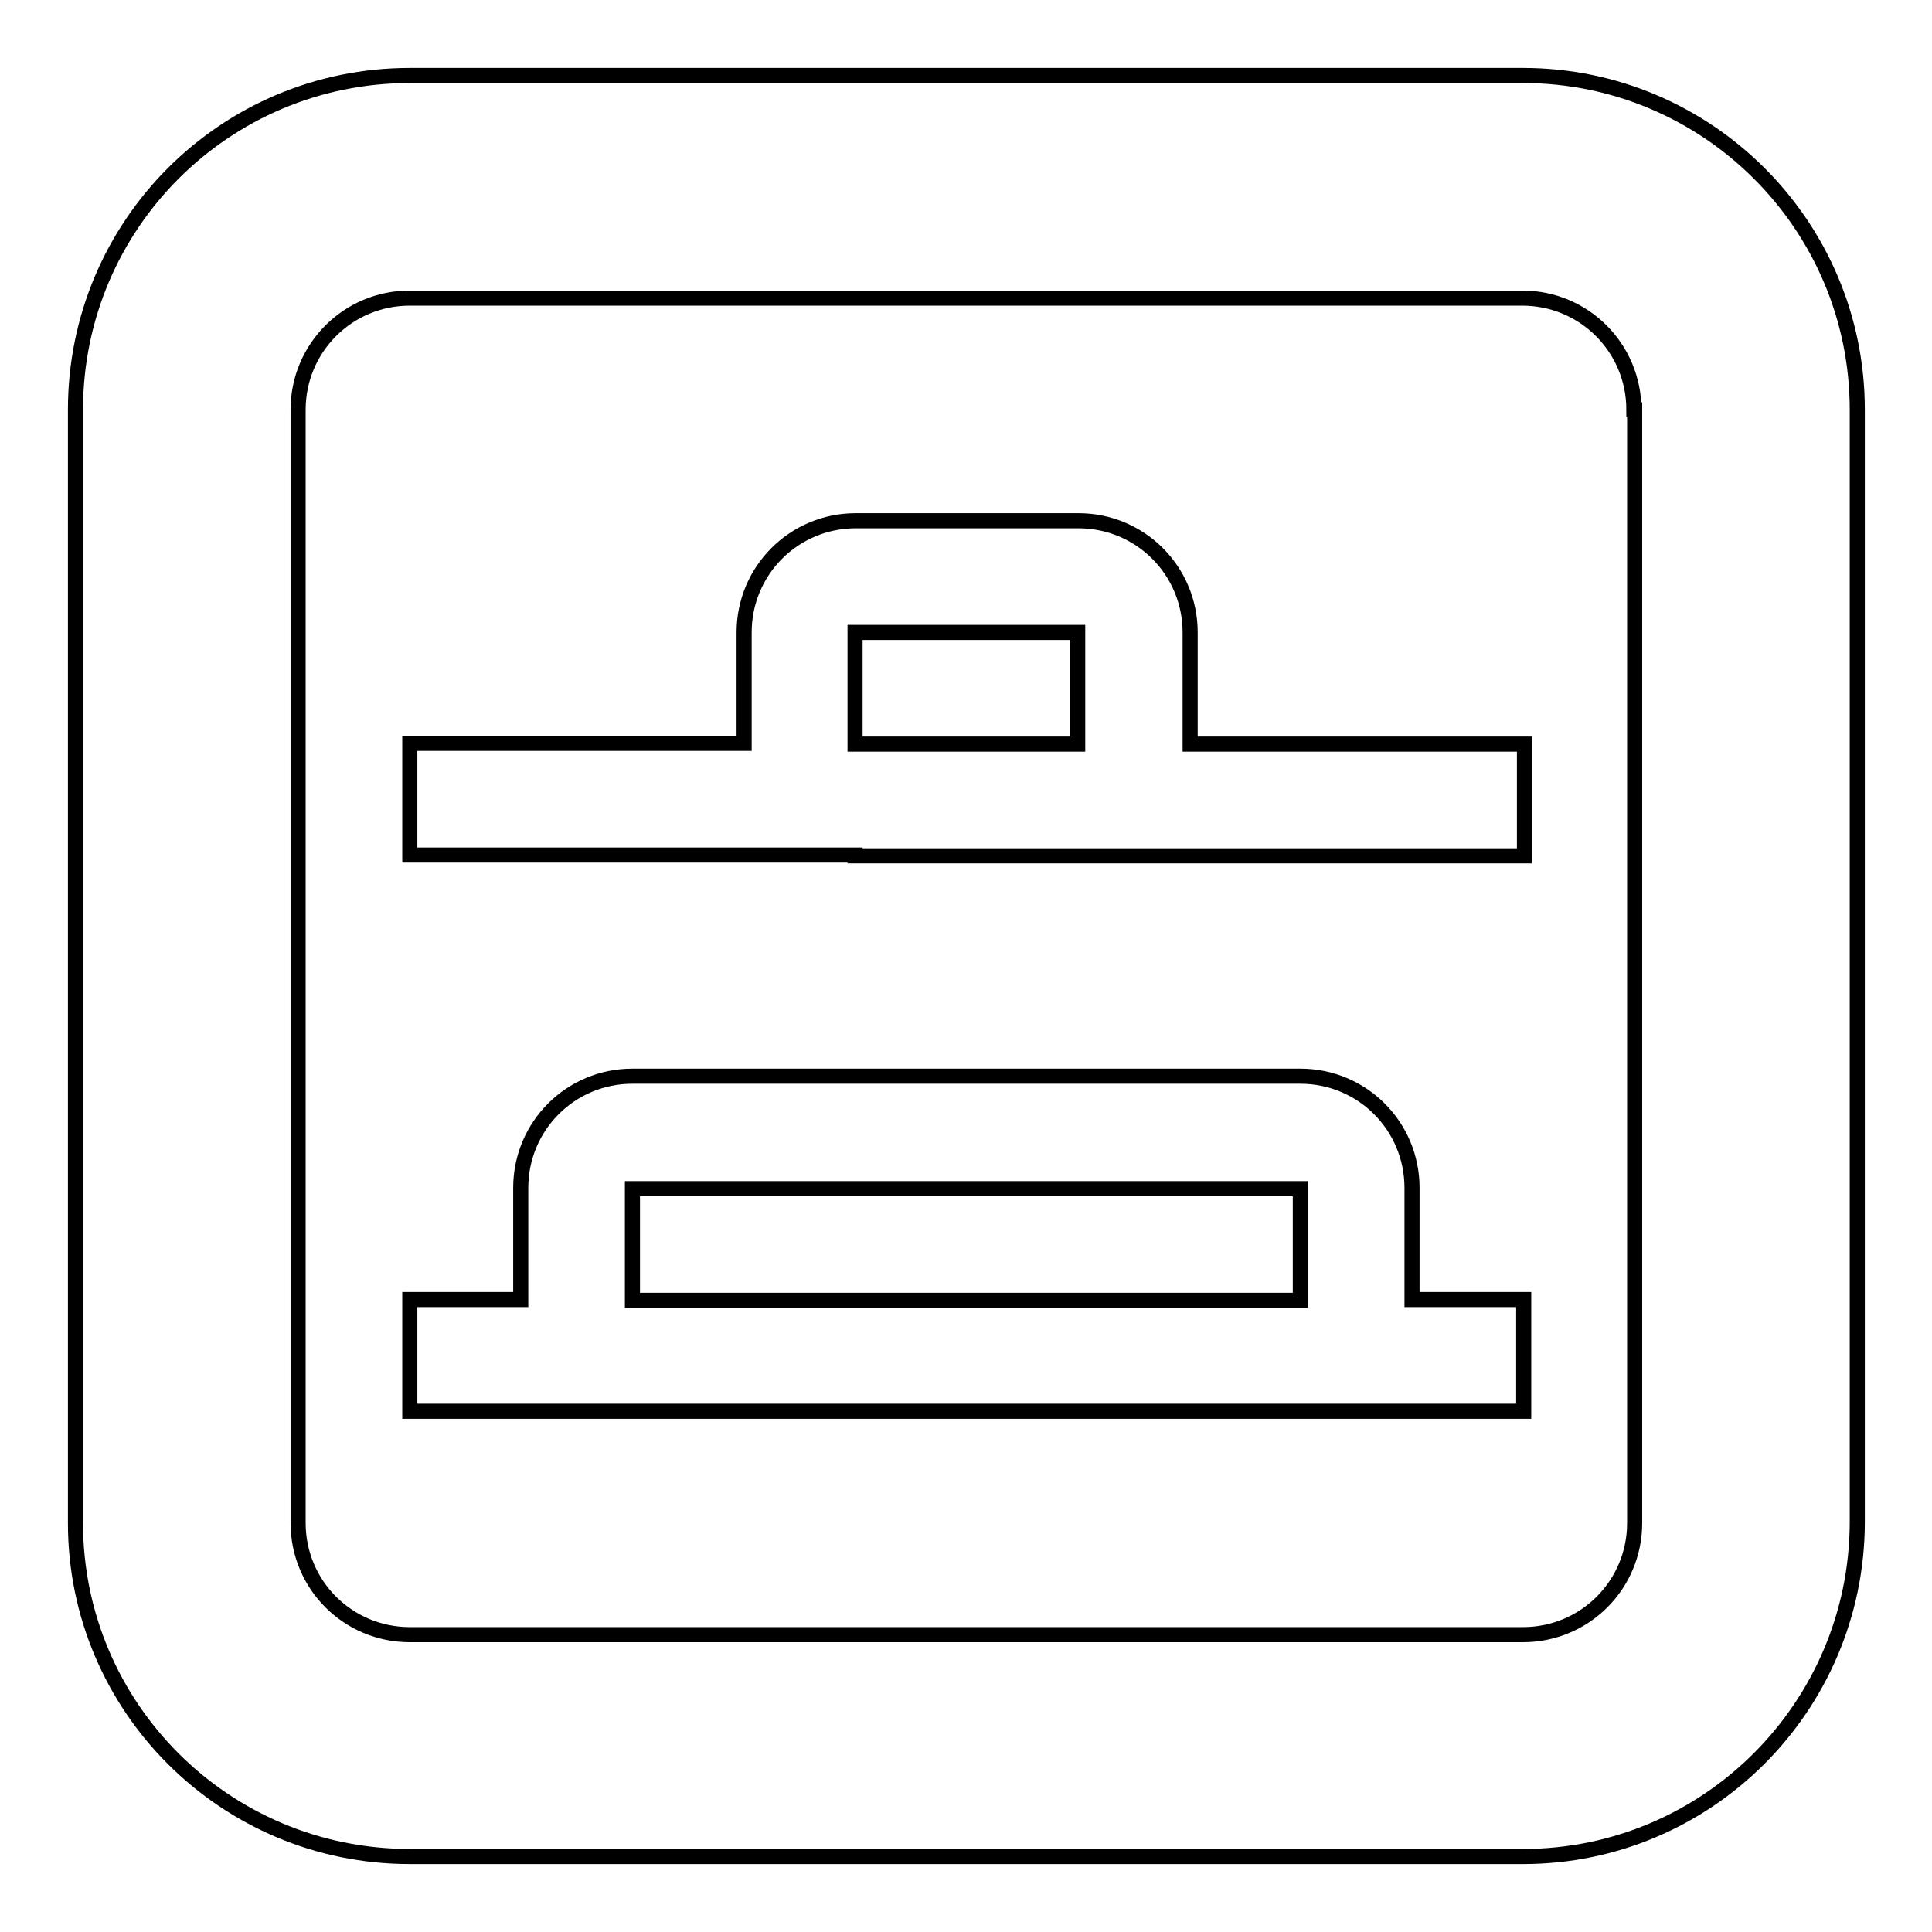 <?xml version="1.0" encoding="utf-8"?>
<!-- Svg Vector Icons : http://www.onlinewebfonts.com/icon -->
<!DOCTYPE svg PUBLIC "-//W3C//DTD SVG 1.1//EN" "http://www.w3.org/Graphics/SVG/1.1/DTD/svg11.dtd">
<svg version="1.1" xmlns="http://www.w3.org/2000/svg" xmlns:xlink="http://www.w3.org/1999/xlink" x="0px" y="0px" viewBox="0 0 256 256" enable-background="new 0 0 256 256" xml:space="preserve">
<g> <path stroke-width="2" fill-opacity="0" stroke="#000000"  d="M201.8,246H54.3C29.8,246,10,226.2,10,201.8V54.3C10,29.8,29.8,10,54.3,10h147.5 c24.4,0,44.3,19.8,44.3,44.3v147.5C246,226.2,226.2,246,201.8,246z M216.5,54.3c0-8.2-6.6-14.8-14.8-14.8H54.3 c-8.2,0-14.8,6.6-14.8,14.8v147.5c0,8.2,6.6,14.8,14.8,14.8h147.5c8.2,0,14.8-6.6,14.8-14.8V54.3z M83.8,187H54.3v-14.8H69v-14.8 c0-8.2,6.6-14.8,14.8-14.8h88.5c8.2,0,14.8,6.6,14.8,14.8v14.8h14.8V187H83.8z M172.3,157.5H83.8v14.8h88.5V157.5z M113.3,113.3 h-59V98.5h44.3V83.8c0-8.2,6.6-14.8,14.8-14.8h29.5c8.2,0,14.8,6.6,14.8,14.8v14.8h44.3v14.8H113.3z M142.8,83.8h-29.5v14.8h29.5 V83.8z"/></g>
</svg>
